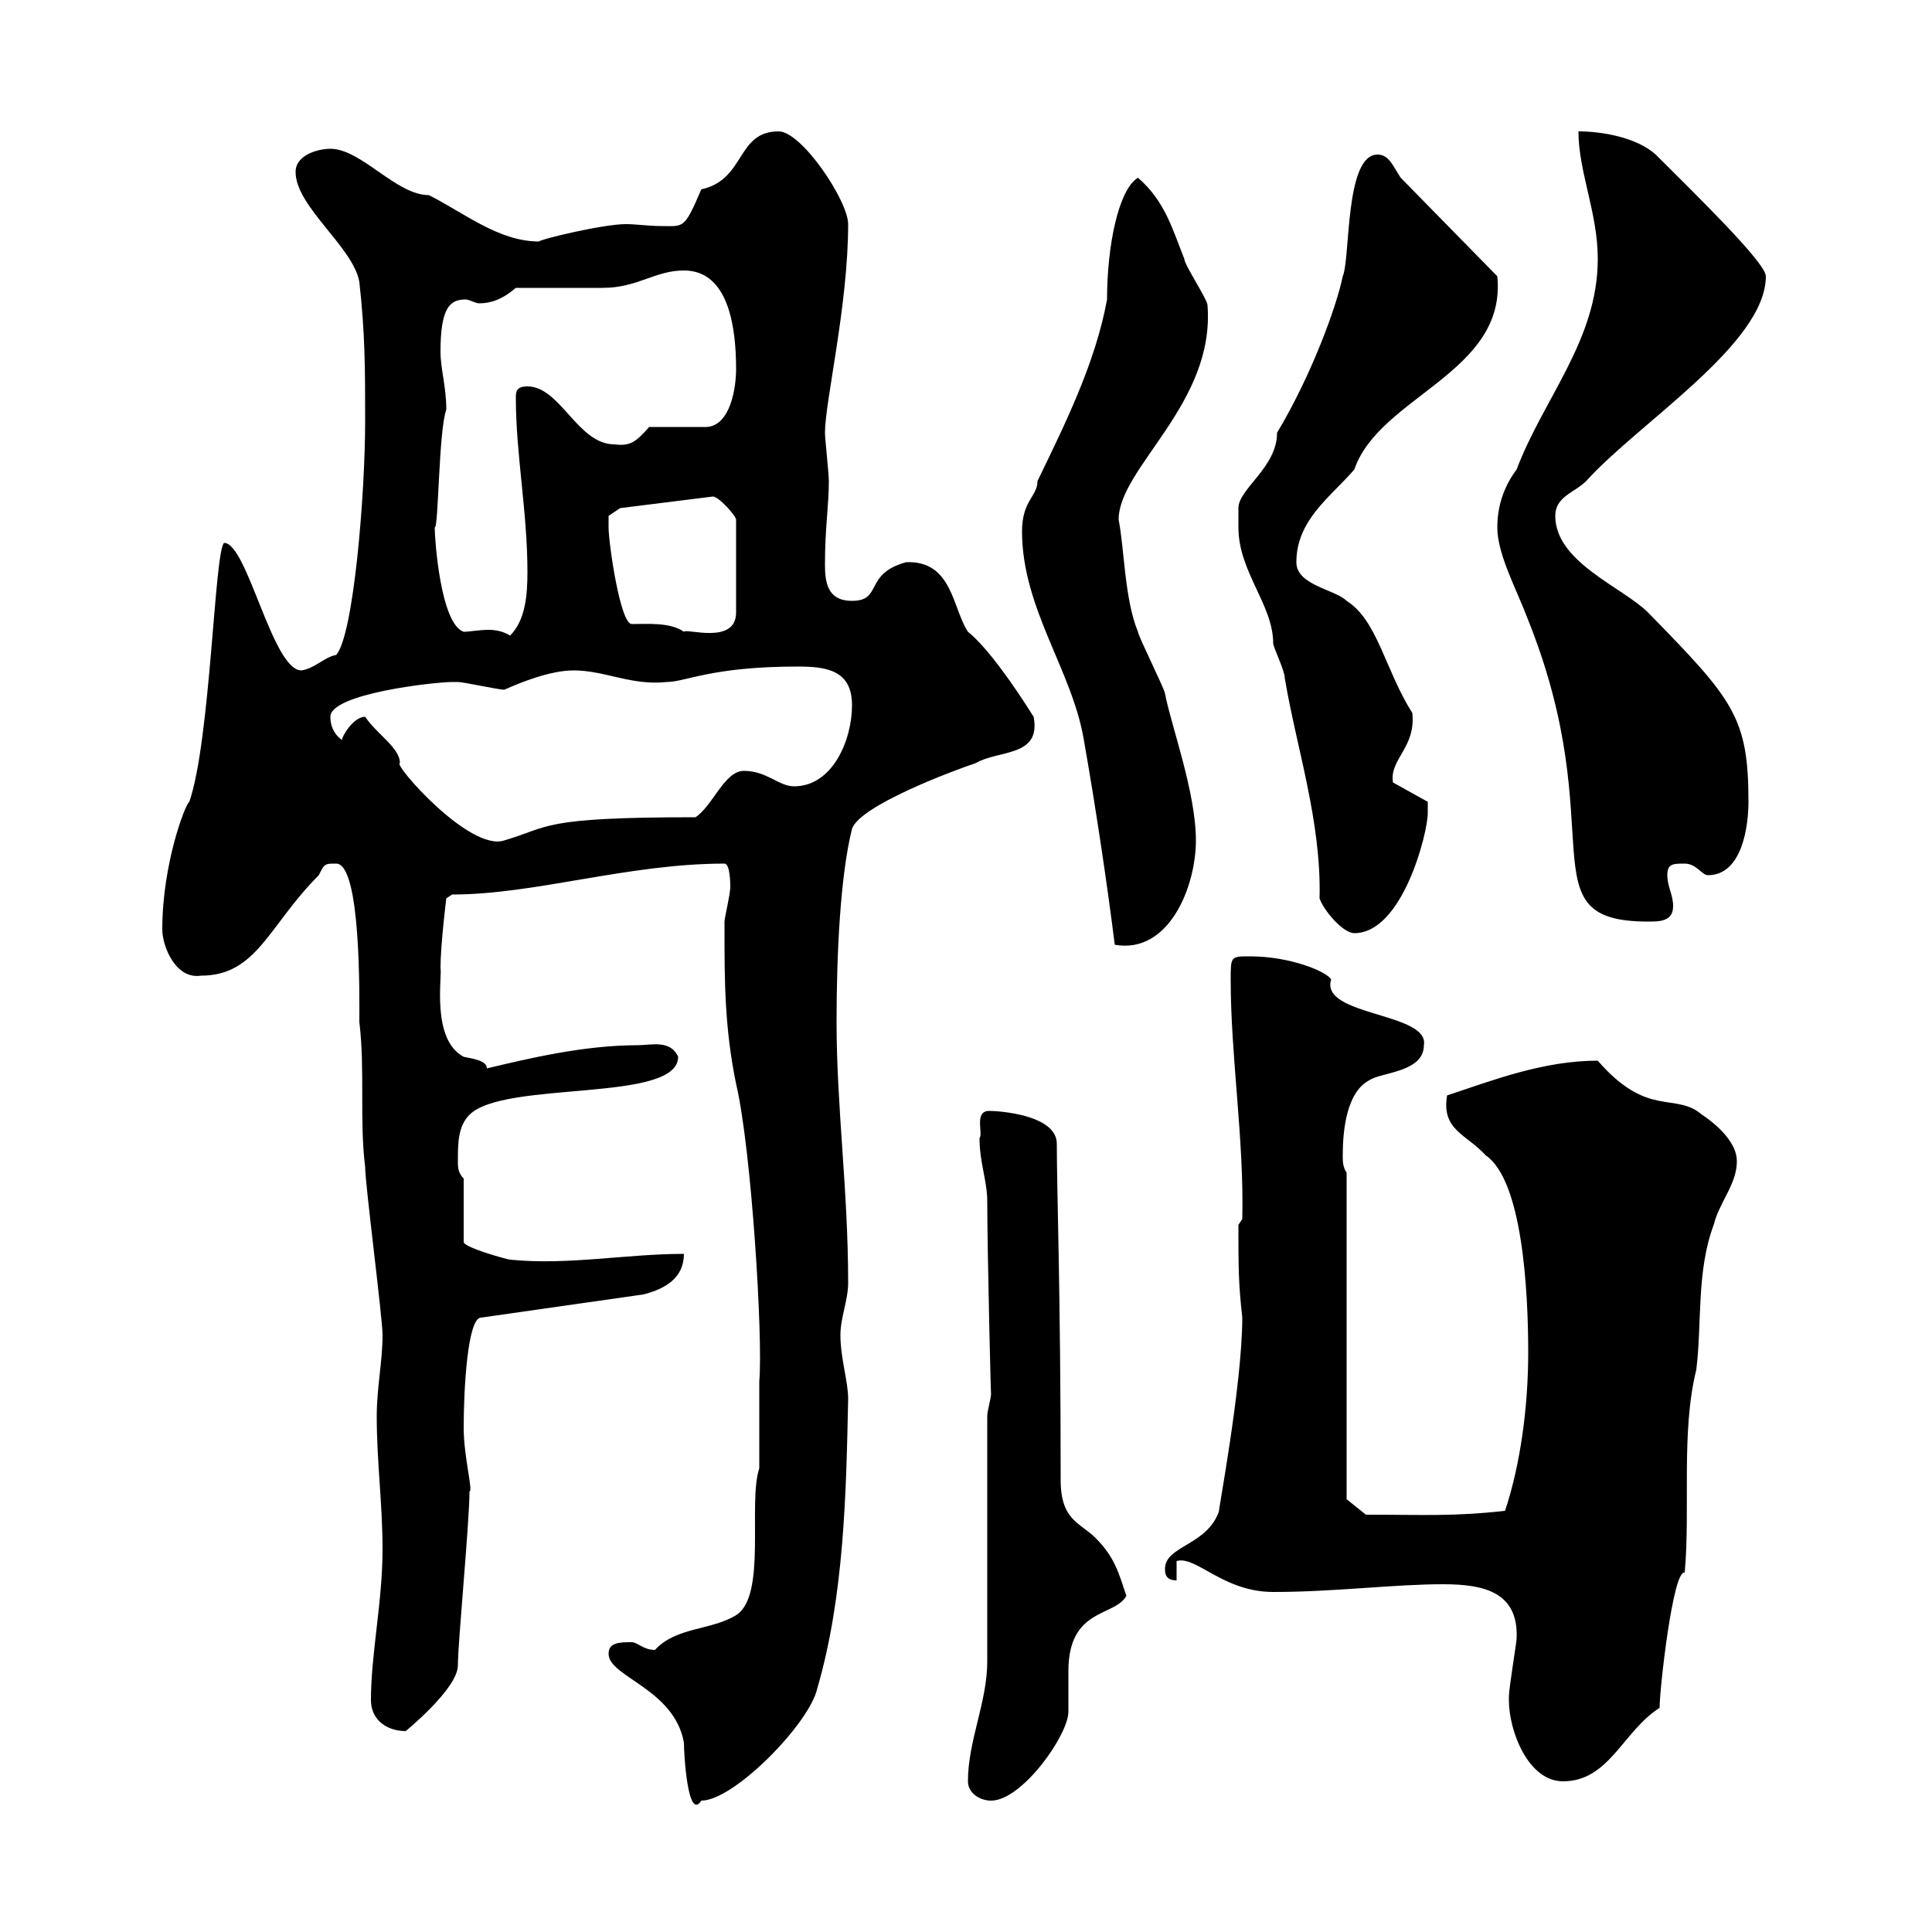 <svg xmlns="http://www.w3.org/2000/svg" xmlns:xlink="http://www.w3.org/1999/xlink" width="300" height="300"><path d="M94.50 256.80C94.50 260.40 104.70 262.20 106.20 270.60C106.20 272.40 106.80 282.90 108.90 279.60C114 279.60 125.70 267.60 126.90 262.20C131.10 247.80 131.40 231.60 131.70 217.20C131.70 214.50 130.50 210.90 130.50 207.30C130.50 204.60 131.70 201.90 131.70 199.20C131.70 184.80 129.90 171.90 129.90 158.70C129.90 147.90 130.50 135.90 132.30 128.70C133.50 125.10 147.90 119.70 151.50 118.50C155.10 116.40 161.70 117.60 160.50 111.30C157.50 106.50 153.30 100.50 150.30 98.10C147.90 94.50 147.90 87 140.70 87.30C134.10 89.10 137.10 93.30 132.30 93.30C128.40 93.30 128.10 90.30 128.10 87.60C128.10 81.90 128.70 78.60 128.70 74.70C128.70 73.50 128.10 68.10 128.10 67.20C128.10 62.40 131.70 47.40 131.70 34.80C131.70 31.20 124.50 20.40 120.90 20.40C114.30 20.40 115.80 27.90 108.90 29.40C106.20 35.70 106.20 35.10 102.60 35.10C100.80 35.10 98.70 34.80 97.20 34.80C93.60 34.80 83.70 37.20 83.70 37.50C77.40 37.50 72 33 66.60 30.30C61.50 30.30 56.10 23.10 51.30 23.10C49.50 23.10 45.90 24 45.90 26.70C45.90 32.10 54.90 38.40 55.80 43.80C56.70 51.90 56.70 57.30 56.70 65.40C56.70 76.80 54.90 98.70 52.20 101.70C50.40 102 48.90 103.80 46.80 104.10C42.30 104.10 38.40 84.30 34.80 84.30C33.30 85.50 32.70 114.90 29.40 124.50C28.80 124.80 25.20 134.10 25.20 144.30C25.20 147 27.30 152.10 31.20 151.50C39.90 151.50 41.70 143.70 49.50 135.90C50.40 134.10 50.40 134.10 52.20 134.10C56.10 134.10 55.80 155.10 55.80 158.70C56.70 166.20 55.80 174 56.70 181.20C56.70 183.90 59.40 204.60 59.40 207.30C59.40 211.50 58.50 215.40 58.50 219.90C58.50 227.10 59.40 233.40 59.40 240.60C59.40 248.70 57.60 256.80 57.60 264C57.60 267 60 268.80 63 268.80C63 268.80 71.10 262.20 71.10 258.60C71.10 255 72.90 236.40 72.90 231.60C73.50 231.60 72 226.20 72 221.70C72 215.70 72.60 204.60 74.70 204.60L99.90 201C103.50 200.10 106.20 198.30 106.20 194.70C97.20 194.70 88.20 196.50 79.20 195.60C78.90 195.60 72.30 193.80 72 192.90L72 183C71.10 182.10 71.10 181.20 71.10 180.30C71.10 177.60 71.10 174.90 72.90 173.10C78.30 167.70 105.30 171.30 105.30 164.10C104.10 161.40 101.10 162.30 99 162.30C90.60 162.30 81.90 164.40 75.60 165.90C75.60 164.70 73.50 164.40 72 164.10C66.90 161.40 68.70 151.50 68.40 150.30C68.40 146.70 69.30 139.50 69.30 139.50L70.20 138.90C83.10 138.90 97.50 134.10 112.50 134.10C113.40 134.10 113.40 137.40 113.40 137.70C113.40 138.90 112.50 142.50 112.50 143.10C112.50 144.30 112.50 144.30 112.50 144.30C112.50 152.10 112.50 159.60 114.30 168.30C116.70 178.50 118.50 207.90 117.90 214.50C117.90 217.20 117.90 226.20 117.90 228C116.10 233.40 119.10 247.80 114.30 250.80C110.40 253.20 105 252.60 101.70 256.20C99.90 256.20 99 255 98.10 255C96.30 255 94.50 255 94.50 256.80ZM150.30 276.60C150.30 278.40 152.10 279.60 153.90 279.60C158.70 279.60 165.90 269.40 165.90 265.80C165.90 265.20 165.90 264 165.90 263.40C165.90 261.90 165.90 260.40 165.90 259.50C165.90 249.60 173.10 251.10 174.90 247.80C173.70 244.20 173.10 241.80 170.10 238.80C167.70 236.40 164.70 236.10 164.70 229.80C164.70 200.70 164.10 184.80 164.10 177.60C164.10 173.10 155.10 172.50 153.60 172.50C151.20 172.50 152.70 176.10 152.10 176.70C152.10 180.60 153.30 183.30 153.30 186.60C153.30 193.80 153.90 219.30 153.90 216.30C153.90 217.20 153.30 219 153.30 219.90L153.30 258C153.30 264.30 150.30 270.30 150.30 276.60ZM234.30 264C234.30 268.80 237.30 276.60 242.70 276.60C249.90 276.60 252 268.80 257.70 265.20C257.70 262.20 259.80 243.60 261.60 244.20C262.50 234.30 261 222.30 263.40 212.70C264.30 205.50 263.40 197.40 266.10 190.20C267 186.60 269.70 183.90 269.70 180.30C269.70 177.60 267 174.90 264.30 173.10C260.10 169.50 255.90 173.70 248.10 164.70C239.70 164.70 231.90 167.70 224.70 170.10C223.80 175.50 227.70 176.10 230.70 179.40C236.40 183.30 237.30 200.40 237.30 210C237.30 218.40 236.10 227.40 233.70 234.60C225.60 235.50 221.10 235.20 212.10 235.20L209.10 232.80L209.10 182.10C208.50 181.20 208.50 180.30 208.50 179.40C208.50 175.50 209.10 169.50 212.70 167.70C214.50 166.50 221.10 166.50 221.10 162.30C222 157.20 204.90 157.80 206.70 152.10C206.10 150.90 200.40 148.50 194.10 148.50C191.10 148.50 191.10 148.50 191.10 152.10C191.10 164.10 193.20 177 192.90 189.30L192.30 190.20C192.30 196.80 192.30 199.20 192.90 204.60C192.90 215.10 189 235.50 189.30 234.60C187.50 240 180.90 240 180.90 243.60C180.90 244.20 180.90 245.40 182.70 245.40L182.70 242.40C185.70 241.50 189.90 247.20 197.70 247.20C207.30 247.20 216.30 246 224.10 246C230.40 246 235.80 247.20 235.50 254.40C235.50 255 234.30 262.20 234.30 263.40C234.30 263.40 234.30 264 234.30 264ZM158.70 82.50C158.70 94.50 166.50 104.10 168.30 114.90C170.10 125.10 171.90 137.10 173.10 146.70C181.50 148.20 185.70 137.70 185.70 130.50C185.70 123 181.80 112.50 180.90 107.70C180.90 107.10 176.70 98.70 176.70 98.10C174.60 93 174.60 85.20 173.70 80.70C173.70 72.60 188.70 62.70 187.50 47.40C187.50 46.50 183.90 41.10 183.90 40.20C182.10 35.70 180.90 31.20 176.70 27.60C173.70 29.40 171.90 38.10 171.90 46.50C170.10 56.40 165.30 66 161.10 74.70C161.10 77.10 158.70 77.70 158.70 82.50ZM192.30 81.90C192.30 88.80 197.70 93.90 197.70 99.90C197.70 100.50 199.50 104.10 199.50 105.30C201.30 116.10 205.20 127.50 204.90 139.50C205.50 141.30 208.50 144.90 210.30 144.90C217.80 144.90 221.70 129.30 221.70 126.30C221.70 125.10 221.70 124.50 221.70 124.50L216.30 121.50C215.70 117.90 219.90 116.10 219.30 110.70C215.10 104.10 213.90 96.30 209.10 93.30C207.30 91.50 201.30 90.90 201.30 87.30C201.30 80.70 206.70 77.10 210.30 72.90C214.20 61.50 234 57.90 232.50 42.90L217.50 27.60C216.30 25.80 215.70 24 213.90 24C208.80 24 209.70 40.20 208.50 42.90C207.60 47.40 203.70 58.20 198.30 67.20C198.30 72.60 192.30 75.90 192.30 78.90C192.30 78.90 192.30 80.70 192.30 81.90ZM232.50 81.90C232.50 86.10 235.50 91.50 237.30 96.30C250.50 129.30 236.70 143.10 255.90 143.10C257.70 143.10 259.80 143.10 259.80 140.70C259.80 138.90 258.90 137.70 258.90 135.90C258.90 134.10 259.80 134.10 261.60 134.10C263.40 134.10 264.30 135.90 265.20 135.90C270.60 135.90 271.50 128.10 271.50 124.50C271.50 111.30 269.10 108.60 255.90 95.10C252 91.20 241.50 87.30 241.50 80.10C241.50 77.10 244.50 76.50 246.30 74.70C254.40 65.70 274.20 53.40 274.20 42.90C274.20 40.80 263.40 30.30 257.10 24C254.10 21.30 248.70 20.40 245.10 20.40C245.10 26.70 248.10 33 248.10 40.20C248.10 52.80 239.70 61.80 235.50 72.90C233.70 75.30 232.50 78.30 232.50 81.90ZM56.70 111.30C54.90 111.30 53.10 114.30 53.10 114.90C52.20 114.30 51.30 113.10 51.30 111.30C51.30 107.70 67.50 105.90 70.20 105.90C70.20 105.90 71.10 105.90 71.10 105.90C72 105.90 77.40 107.10 78.30 107.10C81 105.90 85.50 104.10 89.10 104.10C93.90 104.10 98.10 106.50 103.50 105.90C106.50 105.90 110.40 103.50 123.90 103.50C128.40 103.50 132.30 104.10 132.30 109.50C132.30 114.90 129.30 122.10 123.30 122.10C120.90 122.10 119.10 119.70 115.50 119.70C112.50 119.70 110.70 125.10 108 126.90C83.70 126.90 85.50 128.40 78.30 130.50C72.90 132.30 60.90 118.50 62.10 118.50C62.10 116.10 58.50 114 56.70 111.30ZM67.50 81.90C68.10 82.20 68.10 66.90 69.30 63.60C69.30 60 68.40 57.30 68.40 54.60C68.40 47.70 69.90 46.50 72.30 46.50C72.90 46.50 73.80 47.10 74.40 47.10C76.20 47.10 78 46.50 80.10 44.70C81.90 44.70 91.80 44.70 93.60 44.70C99 44.70 101.70 42 106.20 42C113.10 42 114.30 50.70 114.30 57.30C114.30 60.30 113.40 66 109.80 66.30L100.80 66.30C98.70 68.70 97.80 69.30 95.40 69C89.70 69 87 60 81.90 60C80.10 60 80.10 60.90 80.10 61.80C80.10 70.50 81.90 79.50 81.90 88.80C81.90 92.40 81.60 96.30 79.20 98.70C78.30 98.10 77.10 97.80 75.90 97.80C74.40 97.80 72.90 98.10 72 98.10C68.40 96.90 67.50 83.70 67.50 81.90ZM94.50 81.90C94.50 80.70 94.50 80.10 94.50 80.10L96.30 78.90L110.70 77.10C111.60 77.10 114.30 80.10 114.30 80.70L114.30 95.10C114.30 100.20 106.50 97.50 106.20 98.10C104.10 96.60 100.50 96.90 98.10 96.90C96.30 96.90 94.50 84.30 94.50 81.90Z"/></svg>